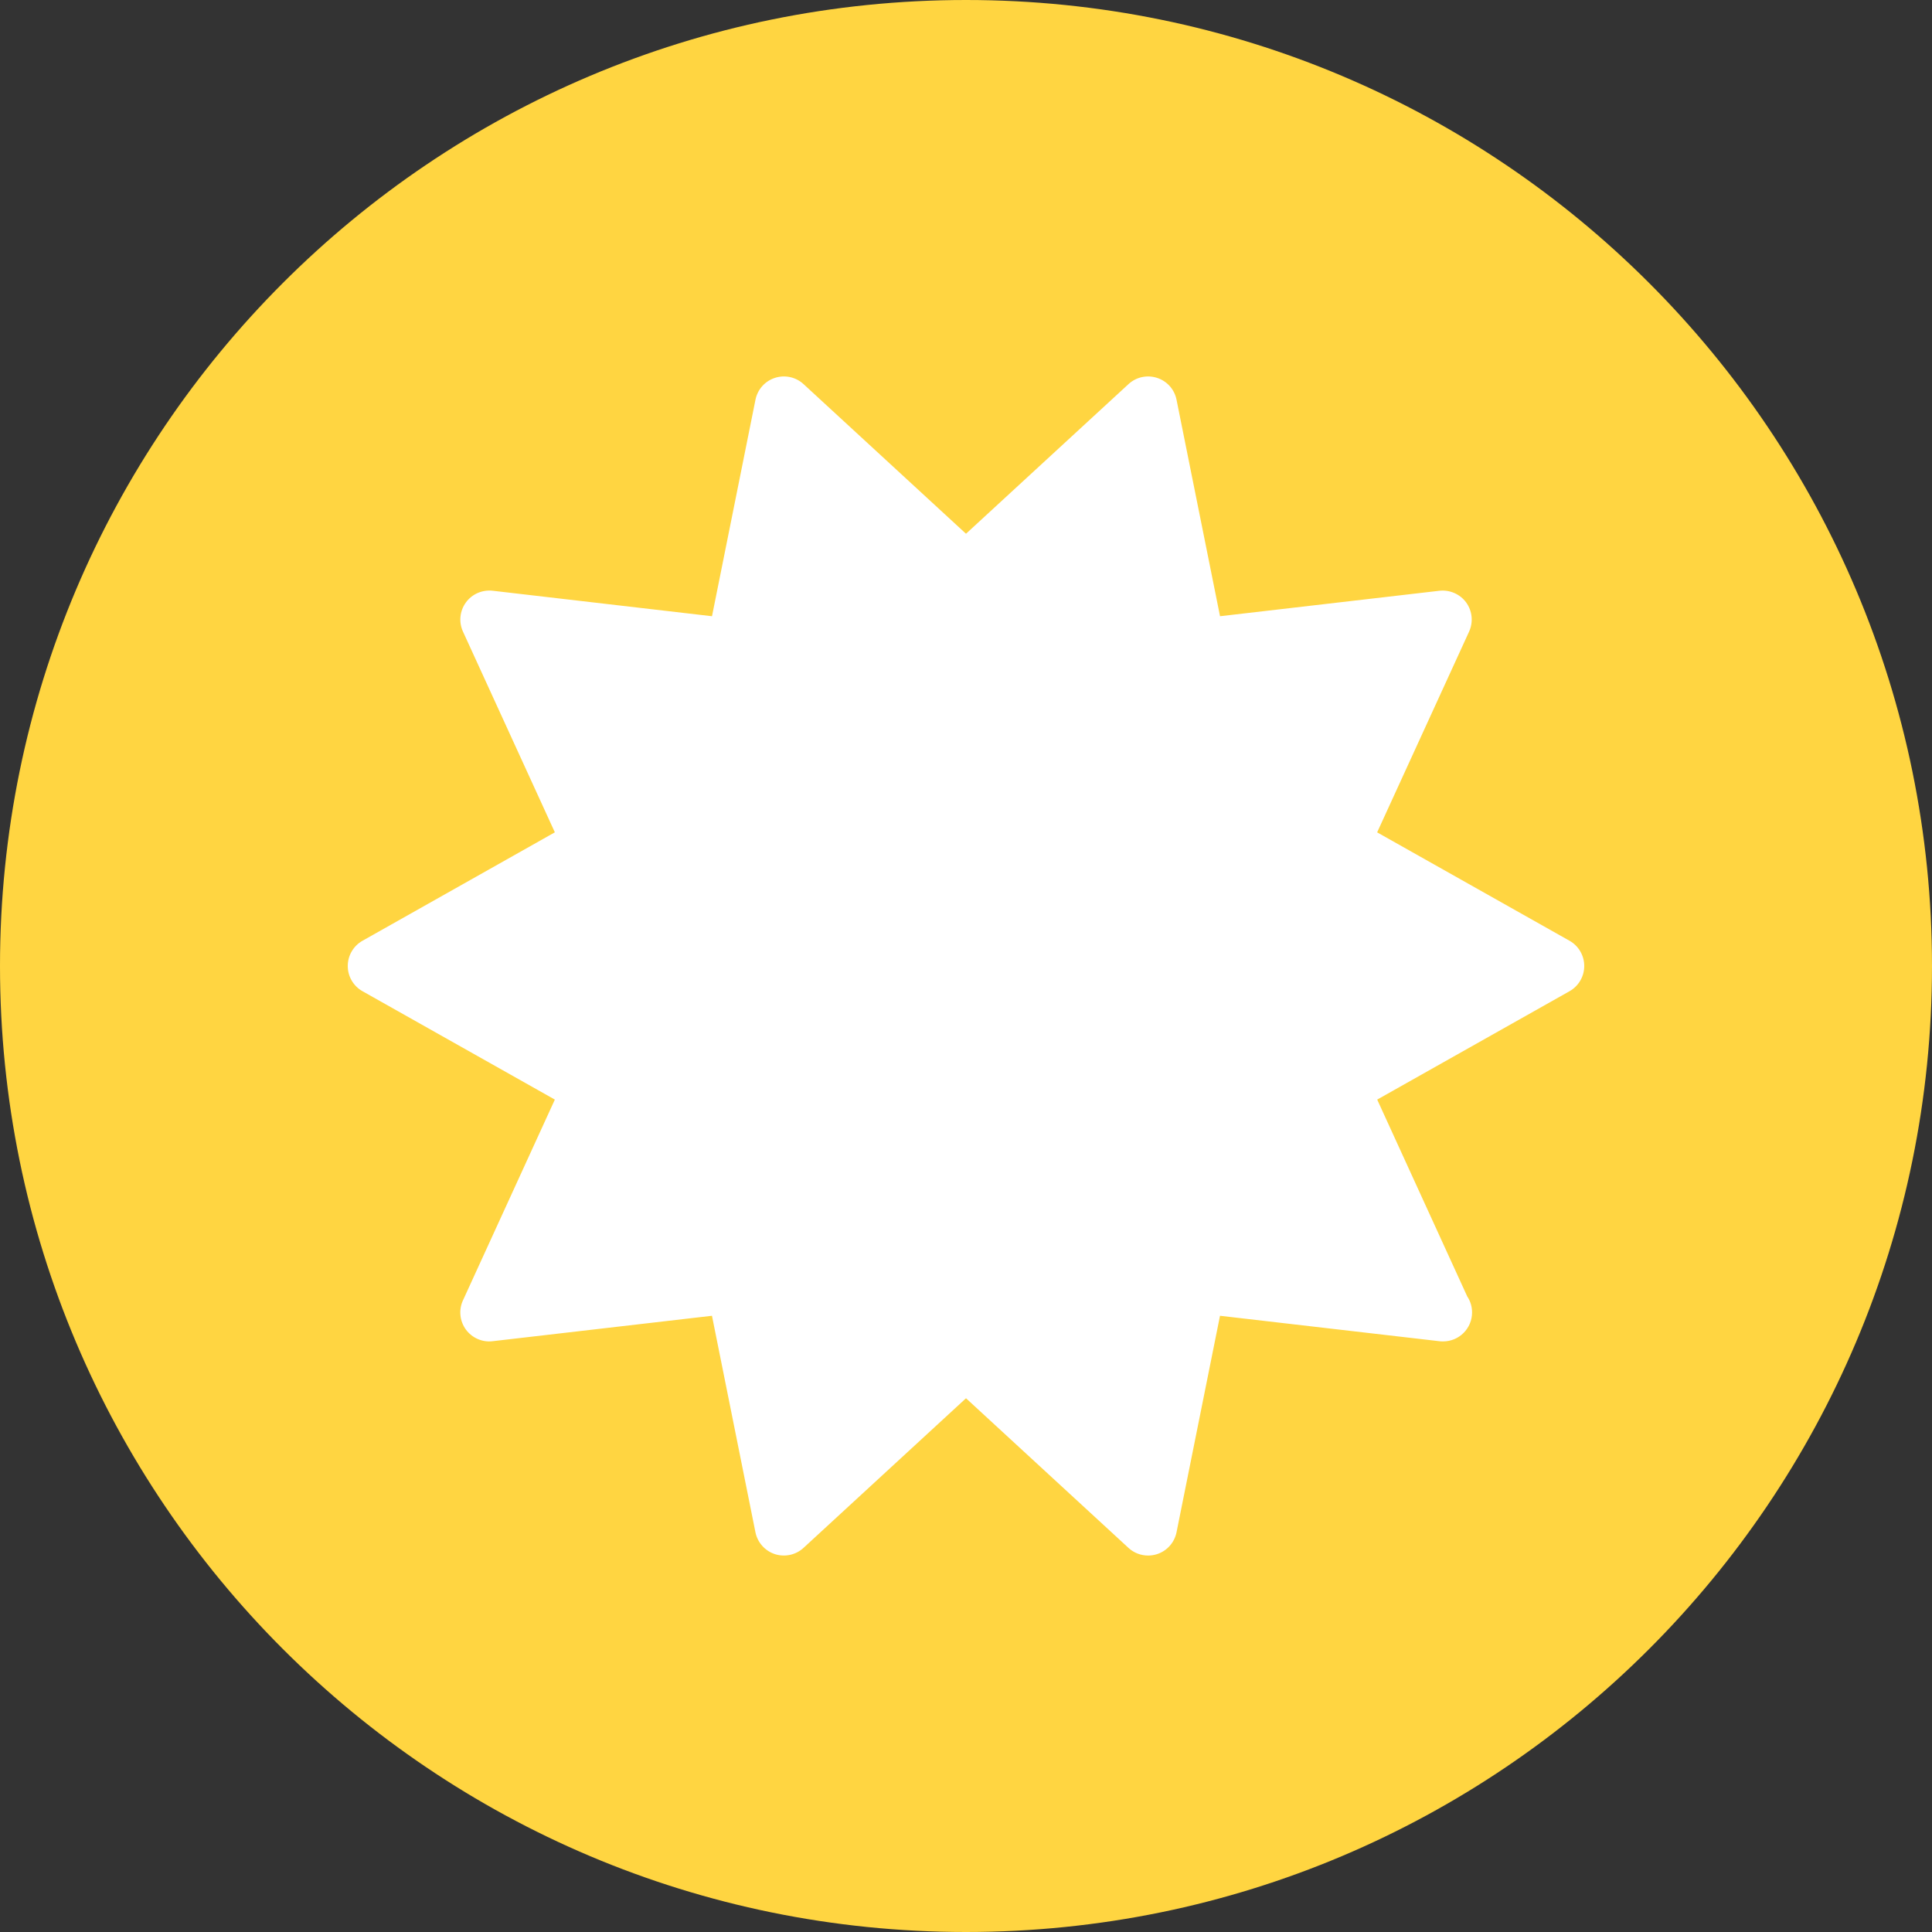 <svg width="68" height="68" viewBox="0 0 68 68" fill="none" xmlns="http://www.w3.org/2000/svg">
<rect x="0" y="0" width="68" height="68" fill="#333333" stroke="none"/>
<g id="Layer_1" clip-path="url(#clip0_3680_7797)">
<path id="Vector" d="M34 68C52.778 68 68 52.778 68 34C68 15.222 52.778 0 34 0C15.222 0 0 15.222 0 34C0 52.778 15.222 68 34 68Z" fill="#FFD541"/>
<path id="Vector_2" d="M55.241 33.111L48.471 29.296L51.707 22.231C51.86 21.895 51.821 21.504 51.605 21.206C51.389 20.909 51.024 20.752 50.662 20.793L42.941 21.689L41.41 14.069C41.338 13.707 41.076 13.413 40.725 13.3C40.373 13.186 39.99 13.27 39.72 13.519L34 18.786L28.281 13.519C28.01 13.269 27.625 13.186 27.275 13.3C26.924 13.413 26.663 13.707 26.59 14.069L25.06 21.689L17.34 20.792C16.97 20.753 16.613 20.908 16.397 21.206C16.181 21.504 16.141 21.895 16.295 22.23L19.529 29.295L12.76 33.111C12.439 33.291 12.24 33.632 12.24 34C12.24 34.369 12.439 34.708 12.76 34.888L19.529 38.702L16.294 45.77C16.14 46.103 16.18 46.495 16.396 46.794C16.613 47.091 16.976 47.251 17.338 47.206L25.059 46.311L26.589 53.931C26.662 54.291 26.924 54.586 27.274 54.7C27.623 54.813 28.009 54.73 28.28 54.481L34 49.214L39.719 54.481C39.909 54.657 40.158 54.75 40.41 54.75C40.515 54.75 40.623 54.733 40.726 54.7C41.077 54.586 41.337 54.291 41.41 53.931L42.94 46.311L50.661 47.206C50.7 47.212 50.739 47.213 50.779 47.213H50.792C51.357 47.213 51.812 46.756 51.812 46.193C51.812 45.984 51.75 45.791 51.642 45.63L48.473 38.702L55.241 34.888C55.562 34.707 55.76 34.368 55.76 34C55.76 33.632 55.562 33.291 55.241 33.111Z" fill="white"/>
</g>
<defs>
<clipPath id="clip0_3680_7797">
<rect width="68" height="68" fill="white"/>
</clipPath>
</defs>
</svg>

